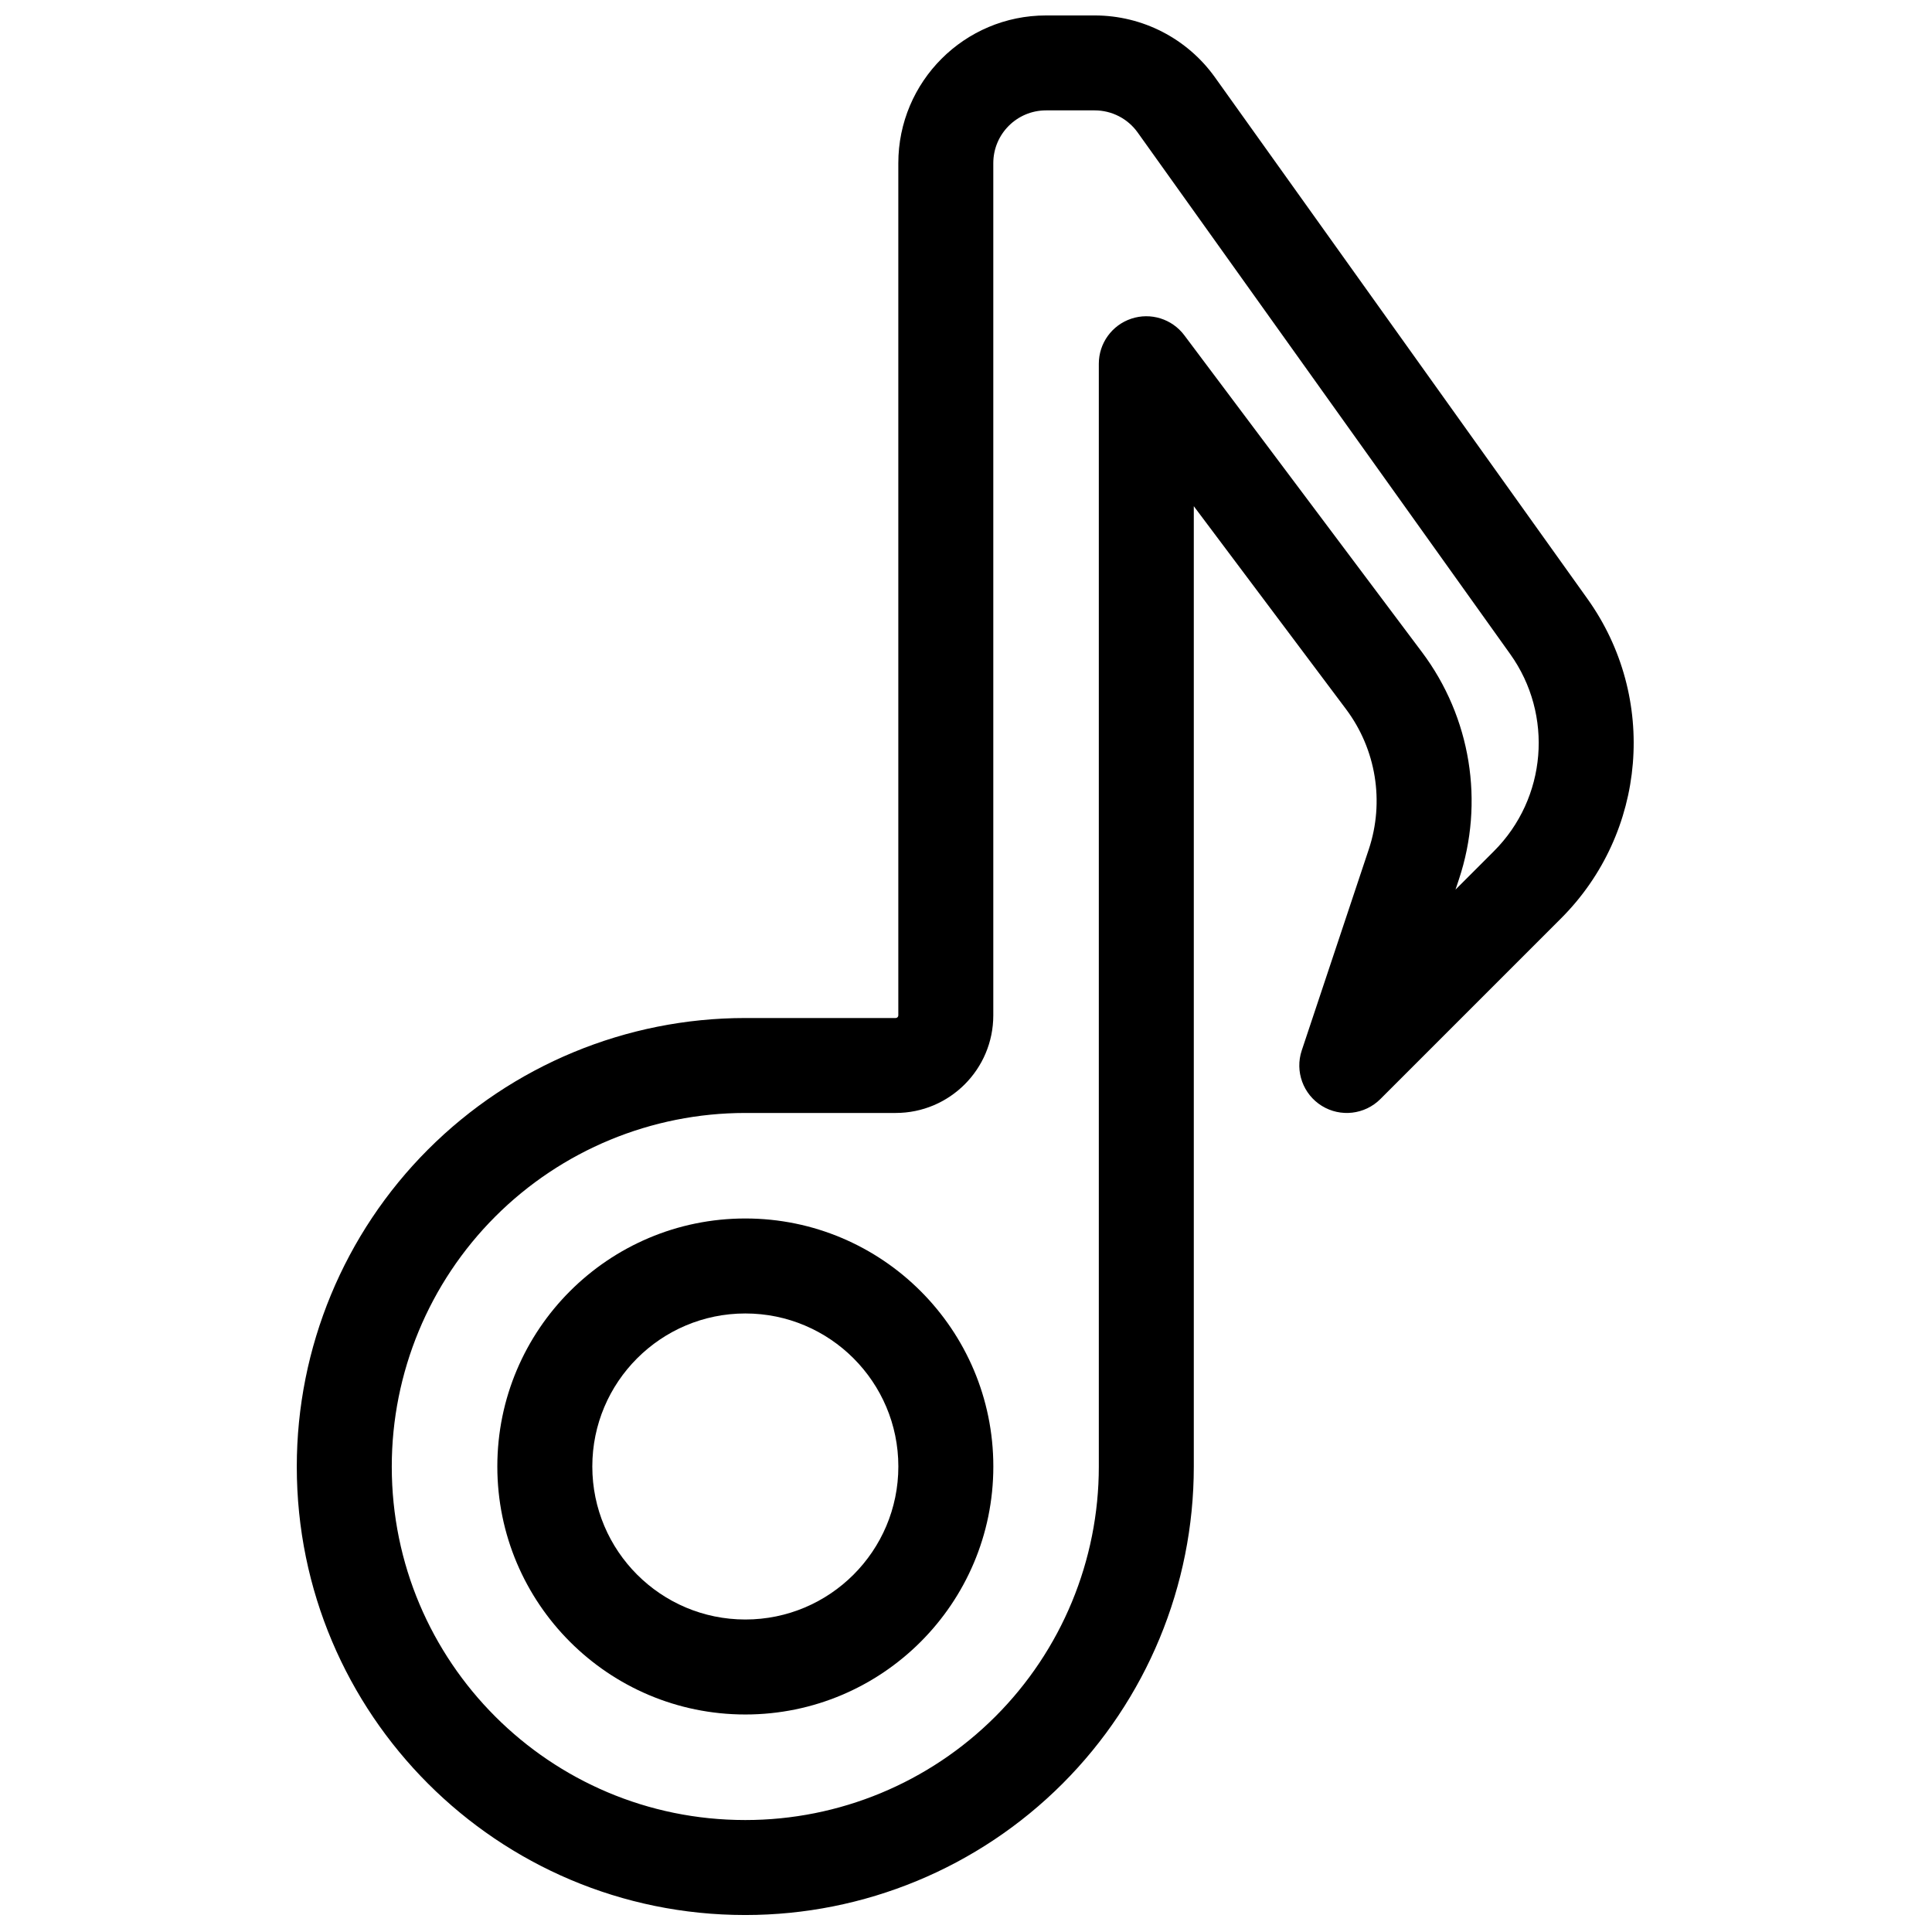 <?xml version="1.0" encoding="UTF-8"?>
<!-- Uploaded to: SVG Find, www.svgrepo.com, Generator: SVG Find Mixer Tools -->
<svg width="800px" height="800px" version="1.1" viewBox="144 144 512 512" xmlns="http://www.w3.org/2000/svg">
 <defs>
  <clipPath id="a">
   <path d="m222 148.09h355v503.41h-355z"/>
  </clipPath>
 </defs>
 <g clip-path="url(#a)">
  <path d="m460.37 278.14v254.55c0 31.512-12.52 61.73-34.801 84.012s-52.504 34.797-84.012 34.797h-0.105c-65.613-0.004-118.8-53.195-118.8-118.8v-0.055c0-31.523 12.523-61.758 34.812-84.047 22.293-22.289 52.523-34.812 84.051-34.812h39.848c0.387 0 0.699-0.312 0.699-0.699v-225.84c0-21.625 17.531-39.152 39.156-39.152h12.895c12.645 0 24.512 6.106 31.859 16.395 19.062 26.691 68.082 95.312 98.73 138.22 18.672 26.145 15.711 61.953-7.008 84.672-22.203 22.207-47.879 47.879-47.879 47.879-4.129 4.129-10.551 4.875-15.516 1.809-4.965-3.07-7.168-9.148-5.324-14.684 0 0 10.027-30.094 17.766-53.297 4.207-12.625 1.953-26.512-6.031-37.156l-40.348-53.793zm69.348 101.62 10.18-10.18c14.016-14.016 15.844-36.113 4.324-52.242-30.652-42.91-79.668-111.54-98.73-138.23-2.625-3.676-6.863-5.856-11.379-5.856h-12.895c-7.723 0-13.984 6.262-13.984 13.984v225.84c0 14.285-11.582 25.871-25.871 25.871h-39.848c-24.848 0-48.68 9.871-66.25 27.438-17.57 17.57-27.441 41.402-27.441 66.25v0.055c0 51.711 41.918 93.633 93.629 93.637h0.105c24.836 0.004 48.652-9.863 66.215-27.422 17.562-17.559 27.426-41.379 27.426-66.211v-292.3c0-5.418 3.465-10.227 8.605-11.938 5.137-1.715 10.797 0.055 14.047 4.387 0 0 39.629 52.836 63 83.996 12.941 17.254 16.594 39.758 9.773 60.215l-0.906 2.719z" fill-rule="evenodd"/>
 </g>
 <path d="m341.52 466.91c-36.273 0-65.723 29.449-65.723 65.723 0 36.273 29.449 65.723 65.723 65.723s65.723-29.449 65.723-65.723c0-36.273-29.449-65.723-65.723-65.723zm0 25.172c22.383 0 40.551 18.168 40.551 40.551 0 22.383-18.168 40.551-40.551 40.551-22.379 0-40.551-18.168-40.551-40.551 0-22.383 18.172-40.551 40.551-40.551z" fill-rule="evenodd"/>
</svg>